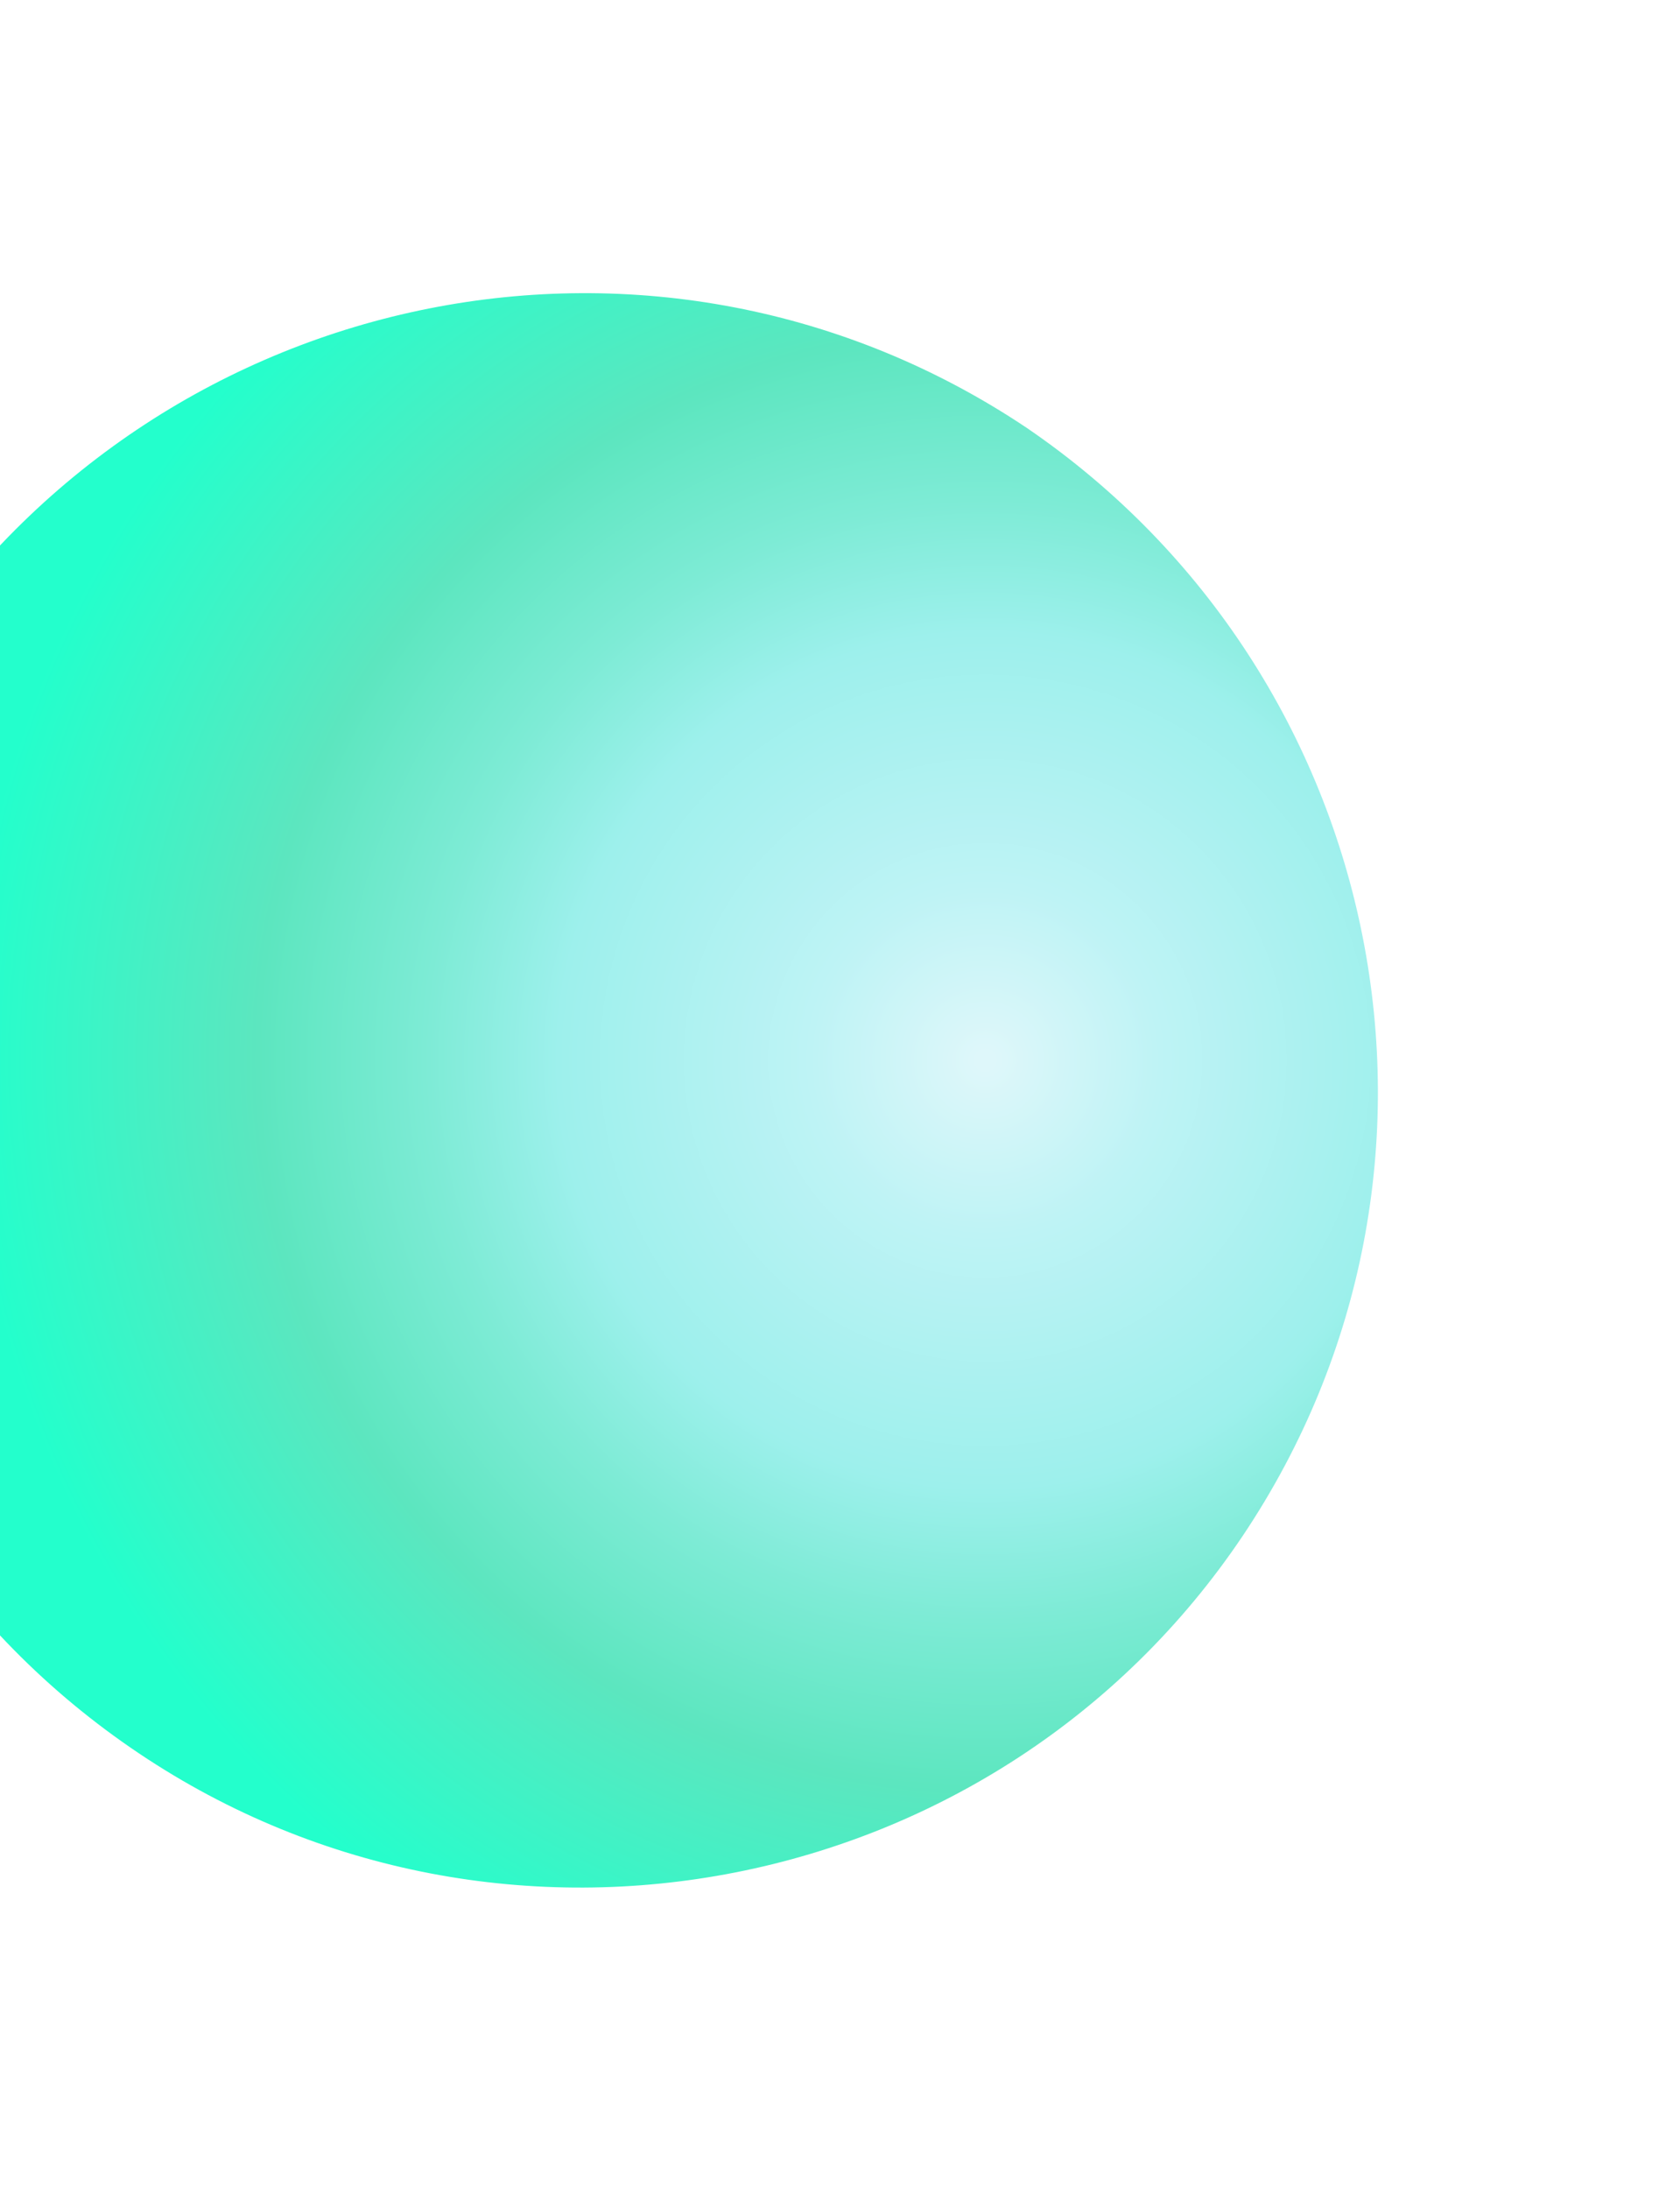 <svg width="172" height="224" viewBox="0 0 172 224" fill="none" xmlns="http://www.w3.org/2000/svg">
<g id="Vector" filter="url(#filter0_f_33_1335)">
<path id="Vector_2" d="M14.206 179.418C-23.324 154.251 -33.342 103.407 -8.364 66.206C17.131 28.866 67.647 18.659 105.177 43.826C142.188 69.132 152.396 119.648 127.228 157.177C102.25 194.378 51.407 204.396 14.206 179.418Z" fill="url(#paint0_radial_33_1335)"/>
</g>
<defs>
<filter id="filter0_f_33_1335" x="-67.8" y="-15.8" width="254.655" height="254.655" filterUnits="userSpaceOnUse" color-interpolation-filters="sRGB">
<feFlood flood-opacity="0" result="BackgroundImageFix"/>
<feBlend mode="normal" in="SourceGraphic" in2="BackgroundImageFix" result="shape"/>
<feGaussianBlur stdDeviation="7.9" result="effect1_foregroundBlur_33_1335"/>
</filter>
<radialGradient id="paint0_radial_33_1335" cx="0" cy="0" r="1" gradientUnits="userSpaceOnUse" gradientTransform="translate(101.126 108.567) rotate(123.87) scale(105.034)">
<stop offset="0.009" stop-color="#DEF7FA"/>
<stop offset="0.172" stop-color="#BEF3F5"/>
<stop offset="0.42" stop-color="#9DF0EC"/>
<stop offset="0.551" stop-color="#7DEBD5"/>
<stop offset="0.715" stop-color="#5CE6BF"/>
<stop offset="1" stop-color="#23FFCC"/>
</radialGradient>
</defs>
</svg>
